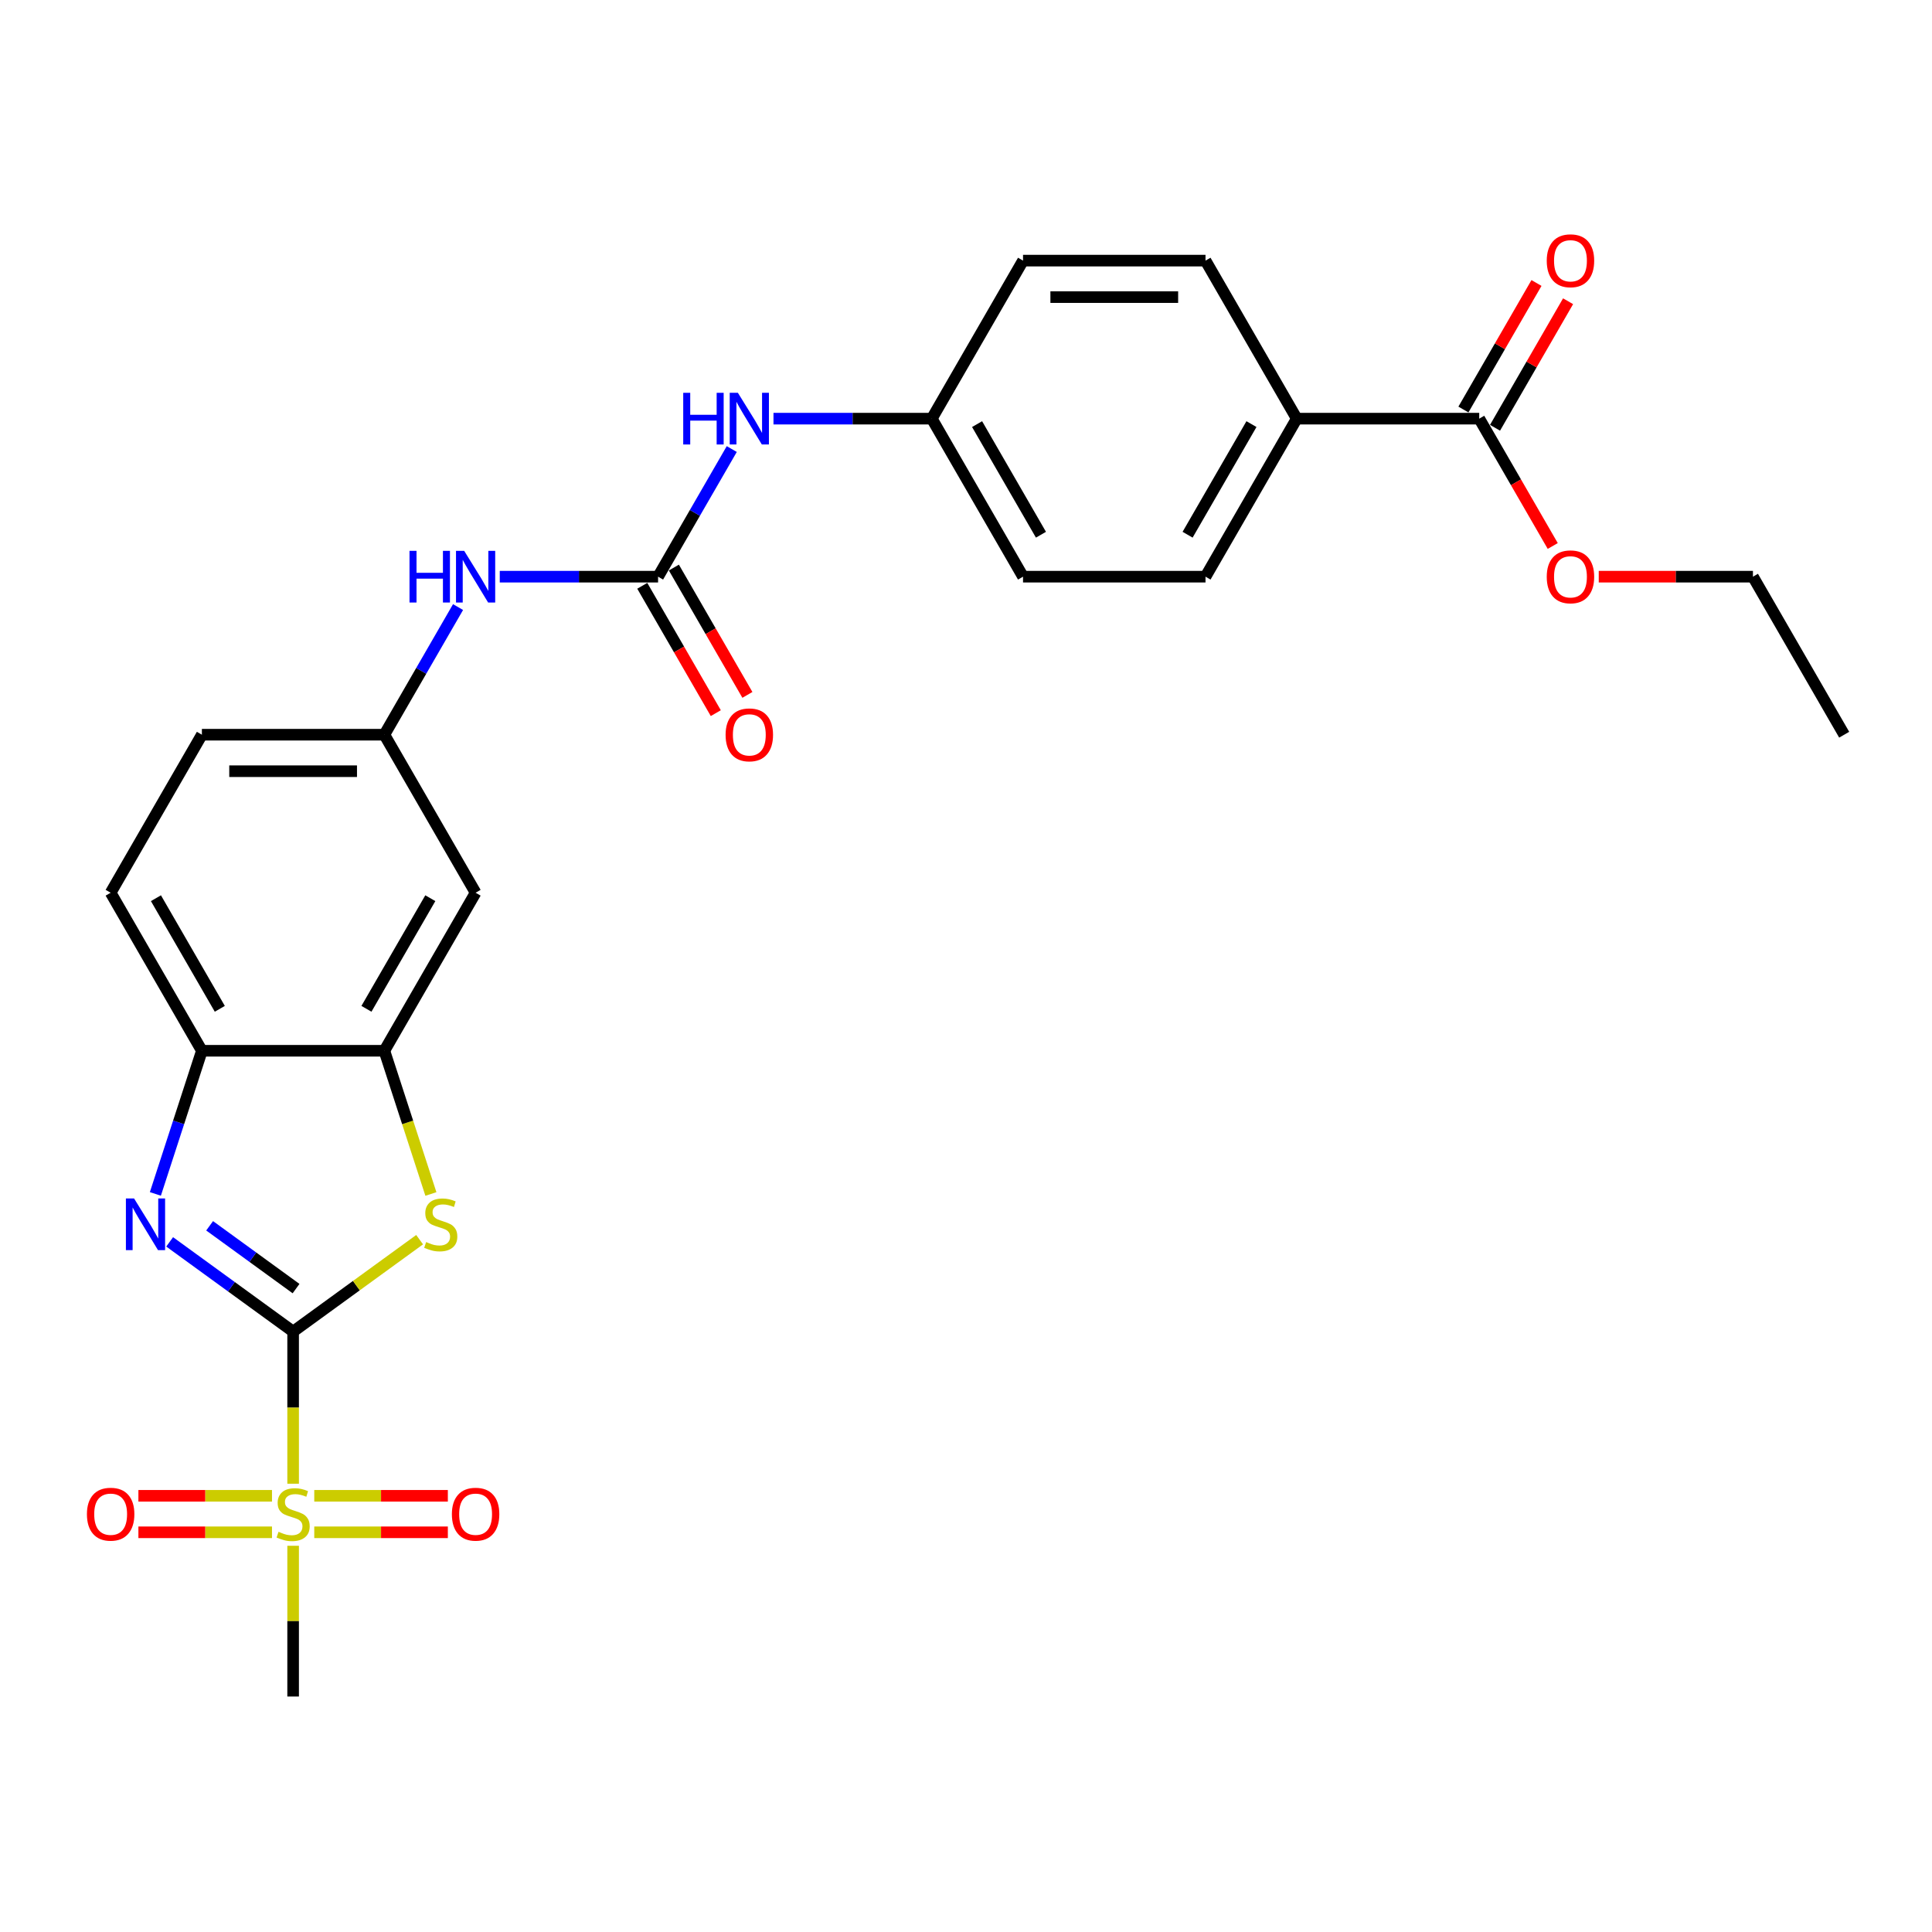 <?xml version='1.0' encoding='iso-8859-1'?>
<svg version='1.1' baseProfile='full'
              xmlns='http://www.w3.org/2000/svg'
                      xmlns:rdkit='http://www.rdkit.org/xml'
                      xmlns:xlink='http://www.w3.org/1999/xlink'
                  xml:space='preserve'
width='1000px' height='1000px' viewBox='0 0 1000 1000'>
<!-- END OF HEADER -->
<rect style='opacity:1.0;fill:#FFFFFF;stroke:none' width='1000' height='1000' x='0' y='0'> </rect>
<path class='bond-0' d='M 151.721,689.22 L 151.721,728.596' style='fill:none;fill-rule:evenodd;stroke:#000000;stroke-width:6px;stroke-linecap:butt;stroke-linejoin:miter;stroke-opacity:1' />
<path class='bond-0' d='M 151.721,728.596 L 151.721,767.972' style='fill:none;fill-rule:evenodd;stroke:#CCCC00;stroke-width:6px;stroke-linecap:butt;stroke-linejoin:miter;stroke-opacity:1' />
<path class='bond-1' d='M 151.721,689.22 L 119.767,666.005' style='fill:none;fill-rule:evenodd;stroke:#000000;stroke-width:6px;stroke-linecap:butt;stroke-linejoin:miter;stroke-opacity:1' />
<path class='bond-1' d='M 119.767,666.005 L 87.814,642.789' style='fill:none;fill-rule:evenodd;stroke:#0000FF;stroke-width:6px;stroke-linecap:butt;stroke-linejoin:miter;stroke-opacity:1' />
<path class='bond-1' d='M 153.238,666.973 L 130.871,650.722' style='fill:none;fill-rule:evenodd;stroke:#000000;stroke-width:6px;stroke-linecap:butt;stroke-linejoin:miter;stroke-opacity:1' />
<path class='bond-1' d='M 130.871,650.722 L 108.503,634.472' style='fill:none;fill-rule:evenodd;stroke:#0000FF;stroke-width:6px;stroke-linecap:butt;stroke-linejoin:miter;stroke-opacity:1' />
<path class='bond-2' d='M 151.721,689.22 L 184.458,665.435' style='fill:none;fill-rule:evenodd;stroke:#000000;stroke-width:6px;stroke-linecap:butt;stroke-linejoin:miter;stroke-opacity:1' />
<path class='bond-2' d='M 184.458,665.435 L 217.195,641.65' style='fill:none;fill-rule:evenodd;stroke:#CCCC00;stroke-width:6px;stroke-linecap:butt;stroke-linejoin:miter;stroke-opacity:1' />
<path class='bond-10' d='M 162.658,793.115 L 197.231,793.115' style='fill:none;fill-rule:evenodd;stroke:#CCCC00;stroke-width:6px;stroke-linecap:butt;stroke-linejoin:miter;stroke-opacity:1' />
<path class='bond-10' d='M 197.231,793.115 L 231.804,793.115' style='fill:none;fill-rule:evenodd;stroke:#FF0000;stroke-width:6px;stroke-linecap:butt;stroke-linejoin:miter;stroke-opacity:1' />
<path class='bond-10' d='M 162.658,774.225 L 197.231,774.225' style='fill:none;fill-rule:evenodd;stroke:#CCCC00;stroke-width:6px;stroke-linecap:butt;stroke-linejoin:miter;stroke-opacity:1' />
<path class='bond-10' d='M 197.231,774.225 L 231.804,774.225' style='fill:none;fill-rule:evenodd;stroke:#FF0000;stroke-width:6px;stroke-linecap:butt;stroke-linejoin:miter;stroke-opacity:1' />
<path class='bond-11' d='M 140.783,774.225 L 106.21,774.225' style='fill:none;fill-rule:evenodd;stroke:#CCCC00;stroke-width:6px;stroke-linecap:butt;stroke-linejoin:miter;stroke-opacity:1' />
<path class='bond-11' d='M 106.21,774.225 L 71.637,774.225' style='fill:none;fill-rule:evenodd;stroke:#FF0000;stroke-width:6px;stroke-linecap:butt;stroke-linejoin:miter;stroke-opacity:1' />
<path class='bond-11' d='M 140.783,793.115 L 106.21,793.115' style='fill:none;fill-rule:evenodd;stroke:#CCCC00;stroke-width:6px;stroke-linecap:butt;stroke-linejoin:miter;stroke-opacity:1' />
<path class='bond-11' d='M 106.21,793.115 L 71.637,793.115' style='fill:none;fill-rule:evenodd;stroke:#FF0000;stroke-width:6px;stroke-linecap:butt;stroke-linejoin:miter;stroke-opacity:1' />
<path class='bond-20' d='M 151.721,800.085 L 151.721,839.103' style='fill:none;fill-rule:evenodd;stroke:#CCCC00;stroke-width:6px;stroke-linecap:butt;stroke-linejoin:miter;stroke-opacity:1' />
<path class='bond-20' d='M 151.721,839.103 L 151.721,878.12' style='fill:none;fill-rule:evenodd;stroke:#000000;stroke-width:6px;stroke-linecap:butt;stroke-linejoin:miter;stroke-opacity:1' />
<path class='bond-5' d='M 80.422,617.968 L 92.459,580.922' style='fill:none;fill-rule:evenodd;stroke:#0000FF;stroke-width:6px;stroke-linecap:butt;stroke-linejoin:miter;stroke-opacity:1' />
<path class='bond-5' d='M 92.459,580.922 L 104.496,543.876' style='fill:none;fill-rule:evenodd;stroke:#000000;stroke-width:6px;stroke-linecap:butt;stroke-linejoin:miter;stroke-opacity:1' />
<path class='bond-3' d='M 223.032,618.006 L 210.989,580.941' style='fill:none;fill-rule:evenodd;stroke:#CCCC00;stroke-width:6px;stroke-linecap:butt;stroke-linejoin:miter;stroke-opacity:1' />
<path class='bond-3' d='M 210.989,580.941 L 198.946,543.876' style='fill:none;fill-rule:evenodd;stroke:#000000;stroke-width:6px;stroke-linecap:butt;stroke-linejoin:miter;stroke-opacity:1' />
<path class='bond-7' d='M 198.946,543.876 L 246.171,462.08' style='fill:none;fill-rule:evenodd;stroke:#000000;stroke-width:6px;stroke-linecap:butt;stroke-linejoin:miter;stroke-opacity:1' />
<path class='bond-7' d='M 189.67,522.162 L 222.728,464.905' style='fill:none;fill-rule:evenodd;stroke:#000000;stroke-width:6px;stroke-linecap:butt;stroke-linejoin:miter;stroke-opacity:1' />
<path class='bond-27' d='M 198.946,543.876 L 104.496,543.876' style='fill:none;fill-rule:evenodd;stroke:#000000;stroke-width:6px;stroke-linecap:butt;stroke-linejoin:miter;stroke-opacity:1' />
<path class='bond-4' d='M 340.621,298.488 L 299.648,298.488' style='fill:none;fill-rule:evenodd;stroke:#000000;stroke-width:6px;stroke-linecap:butt;stroke-linejoin:miter;stroke-opacity:1' />
<path class='bond-4' d='M 299.648,298.488 L 258.676,298.488' style='fill:none;fill-rule:evenodd;stroke:#0000FF;stroke-width:6px;stroke-linecap:butt;stroke-linejoin:miter;stroke-opacity:1' />
<path class='bond-9' d='M 340.621,298.488 L 359.691,265.458' style='fill:none;fill-rule:evenodd;stroke:#000000;stroke-width:6px;stroke-linecap:butt;stroke-linejoin:miter;stroke-opacity:1' />
<path class='bond-9' d='M 359.691,265.458 L 378.761,232.428' style='fill:none;fill-rule:evenodd;stroke:#0000FF;stroke-width:6px;stroke-linecap:butt;stroke-linejoin:miter;stroke-opacity:1' />
<path class='bond-14' d='M 332.441,303.211 L 351.468,336.166' style='fill:none;fill-rule:evenodd;stroke:#000000;stroke-width:6px;stroke-linecap:butt;stroke-linejoin:miter;stroke-opacity:1' />
<path class='bond-14' d='M 351.468,336.166 L 370.494,369.12' style='fill:none;fill-rule:evenodd;stroke:#FF0000;stroke-width:6px;stroke-linecap:butt;stroke-linejoin:miter;stroke-opacity:1' />
<path class='bond-14' d='M 348.8,293.766 L 367.827,326.721' style='fill:none;fill-rule:evenodd;stroke:#000000;stroke-width:6px;stroke-linecap:butt;stroke-linejoin:miter;stroke-opacity:1' />
<path class='bond-14' d='M 367.827,326.721 L 386.853,359.675' style='fill:none;fill-rule:evenodd;stroke:#FF0000;stroke-width:6px;stroke-linecap:butt;stroke-linejoin:miter;stroke-opacity:1' />
<path class='bond-16' d='M 104.496,543.876 L 57.271,462.08' style='fill:none;fill-rule:evenodd;stroke:#000000;stroke-width:6px;stroke-linecap:butt;stroke-linejoin:miter;stroke-opacity:1' />
<path class='bond-16' d='M 113.771,522.162 L 80.714,464.905' style='fill:none;fill-rule:evenodd;stroke:#000000;stroke-width:6px;stroke-linecap:butt;stroke-linejoin:miter;stroke-opacity:1' />
<path class='bond-6' d='M 765.646,216.692 L 671.196,216.692' style='fill:none;fill-rule:evenodd;stroke:#000000;stroke-width:6px;stroke-linecap:butt;stroke-linejoin:miter;stroke-opacity:1' />
<path class='bond-15' d='M 773.825,221.415 L 792.732,188.668' style='fill:none;fill-rule:evenodd;stroke:#000000;stroke-width:6px;stroke-linecap:butt;stroke-linejoin:miter;stroke-opacity:1' />
<path class='bond-15' d='M 792.732,188.668 L 811.638,155.921' style='fill:none;fill-rule:evenodd;stroke:#FF0000;stroke-width:6px;stroke-linecap:butt;stroke-linejoin:miter;stroke-opacity:1' />
<path class='bond-15' d='M 757.466,211.97 L 776.372,179.223' style='fill:none;fill-rule:evenodd;stroke:#000000;stroke-width:6px;stroke-linecap:butt;stroke-linejoin:miter;stroke-opacity:1' />
<path class='bond-15' d='M 776.372,179.223 L 795.279,146.476' style='fill:none;fill-rule:evenodd;stroke:#FF0000;stroke-width:6px;stroke-linecap:butt;stroke-linejoin:miter;stroke-opacity:1' />
<path class='bond-22' d='M 765.646,216.692 L 784.672,249.647' style='fill:none;fill-rule:evenodd;stroke:#000000;stroke-width:6px;stroke-linecap:butt;stroke-linejoin:miter;stroke-opacity:1' />
<path class='bond-22' d='M 784.672,249.647 L 803.698,282.602' style='fill:none;fill-rule:evenodd;stroke:#FF0000;stroke-width:6px;stroke-linecap:butt;stroke-linejoin:miter;stroke-opacity:1' />
<path class='bond-13' d='M 246.171,462.08 L 198.946,380.284' style='fill:none;fill-rule:evenodd;stroke:#000000;stroke-width:6px;stroke-linecap:butt;stroke-linejoin:miter;stroke-opacity:1' />
<path class='bond-8' d='M 237.086,314.224 L 218.016,347.254' style='fill:none;fill-rule:evenodd;stroke:#0000FF;stroke-width:6px;stroke-linecap:butt;stroke-linejoin:miter;stroke-opacity:1' />
<path class='bond-8' d='M 218.016,347.254 L 198.946,380.284' style='fill:none;fill-rule:evenodd;stroke:#000000;stroke-width:6px;stroke-linecap:butt;stroke-linejoin:miter;stroke-opacity:1' />
<path class='bond-19' d='M 400.351,216.692 L 441.323,216.692' style='fill:none;fill-rule:evenodd;stroke:#0000FF;stroke-width:6px;stroke-linecap:butt;stroke-linejoin:miter;stroke-opacity:1' />
<path class='bond-19' d='M 441.323,216.692 L 482.296,216.692' style='fill:none;fill-rule:evenodd;stroke:#000000;stroke-width:6px;stroke-linecap:butt;stroke-linejoin:miter;stroke-opacity:1' />
<path class='bond-12' d='M 671.196,216.692 L 623.971,298.488' style='fill:none;fill-rule:evenodd;stroke:#000000;stroke-width:6px;stroke-linecap:butt;stroke-linejoin:miter;stroke-opacity:1' />
<path class='bond-12' d='M 647.753,219.517 L 614.695,276.774' style='fill:none;fill-rule:evenodd;stroke:#000000;stroke-width:6px;stroke-linecap:butt;stroke-linejoin:miter;stroke-opacity:1' />
<path class='bond-29' d='M 671.196,216.692 L 623.971,134.896' style='fill:none;fill-rule:evenodd;stroke:#000000;stroke-width:6px;stroke-linecap:butt;stroke-linejoin:miter;stroke-opacity:1' />
<path class='bond-28' d='M 198.946,380.284 L 104.496,380.284' style='fill:none;fill-rule:evenodd;stroke:#000000;stroke-width:6px;stroke-linecap:butt;stroke-linejoin:miter;stroke-opacity:1' />
<path class='bond-28' d='M 184.778,399.174 L 118.663,399.174' style='fill:none;fill-rule:evenodd;stroke:#000000;stroke-width:6px;stroke-linecap:butt;stroke-linejoin:miter;stroke-opacity:1' />
<path class='bond-21' d='M 57.271,462.08 L 104.496,380.284' style='fill:none;fill-rule:evenodd;stroke:#000000;stroke-width:6px;stroke-linecap:butt;stroke-linejoin:miter;stroke-opacity:1' />
<path class='bond-17' d='M 623.971,298.488 L 529.521,298.488' style='fill:none;fill-rule:evenodd;stroke:#000000;stroke-width:6px;stroke-linecap:butt;stroke-linejoin:miter;stroke-opacity:1' />
<path class='bond-18' d='M 623.971,134.896 L 529.521,134.896' style='fill:none;fill-rule:evenodd;stroke:#000000;stroke-width:6px;stroke-linecap:butt;stroke-linejoin:miter;stroke-opacity:1' />
<path class='bond-18' d='M 609.803,153.786 L 543.688,153.786' style='fill:none;fill-rule:evenodd;stroke:#000000;stroke-width:6px;stroke-linecap:butt;stroke-linejoin:miter;stroke-opacity:1' />
<path class='bond-23' d='M 482.296,216.692 L 529.521,134.896' style='fill:none;fill-rule:evenodd;stroke:#000000;stroke-width:6px;stroke-linecap:butt;stroke-linejoin:miter;stroke-opacity:1' />
<path class='bond-24' d='M 482.296,216.692 L 529.521,298.488' style='fill:none;fill-rule:evenodd;stroke:#000000;stroke-width:6px;stroke-linecap:butt;stroke-linejoin:miter;stroke-opacity:1' />
<path class='bond-24' d='M 505.739,219.517 L 538.796,276.774' style='fill:none;fill-rule:evenodd;stroke:#000000;stroke-width:6px;stroke-linecap:butt;stroke-linejoin:miter;stroke-opacity:1' />
<path class='bond-25' d='M 827.51,298.488 L 867.415,298.488' style='fill:none;fill-rule:evenodd;stroke:#FF0000;stroke-width:6px;stroke-linecap:butt;stroke-linejoin:miter;stroke-opacity:1' />
<path class='bond-25' d='M 867.415,298.488 L 907.32,298.488' style='fill:none;fill-rule:evenodd;stroke:#000000;stroke-width:6px;stroke-linecap:butt;stroke-linejoin:miter;stroke-opacity:1' />
<path class='bond-26' d='M 907.32,298.488 L 954.545,380.284' style='fill:none;fill-rule:evenodd;stroke:#000000;stroke-width:6px;stroke-linecap:butt;stroke-linejoin:miter;stroke-opacity:1' />
<path  class='atom-1' d='M 144.165 792.85
Q 144.467 792.964, 145.714 793.493
Q 146.96 794.022, 148.321 794.362
Q 149.718 794.664, 151.078 794.664
Q 153.61 794.664, 155.083 793.455
Q 156.557 792.208, 156.557 790.055
Q 156.557 788.581, 155.801 787.675
Q 155.083 786.768, 153.95 786.277
Q 152.816 785.786, 150.927 785.219
Q 148.547 784.501, 147.112 783.821
Q 145.714 783.141, 144.694 781.705
Q 143.711 780.27, 143.711 777.852
Q 143.711 774.489, 145.978 772.412
Q 148.283 770.334, 152.816 770.334
Q 155.914 770.334, 159.428 771.807
L 158.559 774.716
Q 155.348 773.394, 152.93 773.394
Q 150.323 773.394, 148.887 774.489
Q 147.452 775.547, 147.489 777.398
Q 147.489 778.834, 148.207 779.703
Q 148.963 780.572, 150.021 781.063
Q 151.116 781.554, 152.93 782.121
Q 155.348 782.877, 156.783 783.632
Q 158.219 784.388, 159.239 785.937
Q 160.297 787.448, 160.297 790.055
Q 160.297 793.757, 157.803 795.76
Q 155.348 797.724, 151.23 797.724
Q 148.849 797.724, 147.036 797.195
Q 145.26 796.704, 143.145 795.835
L 144.165 792.85
' fill='#CCCC00'/>
<path  class='atom-2' d='M 69.397 620.33
L 78.162 634.497
Q 79.03 635.895, 80.428 638.426
Q 81.826 640.957, 81.902 641.109
L 81.902 620.33
L 85.453 620.33
L 85.453 647.078
L 81.788 647.078
L 72.381 631.588
Q 71.285 629.775, 70.114 627.697
Q 68.981 625.619, 68.641 624.977
L 68.641 647.078
L 65.165 647.078
L 65.165 620.33
L 69.397 620.33
' fill='#0000FF'/>
<path  class='atom-3' d='M 220.576 642.884
Q 220.879 642.998, 222.125 643.526
Q 223.372 644.055, 224.732 644.395
Q 226.13 644.698, 227.49 644.698
Q 230.021 644.698, 231.495 643.489
Q 232.968 642.242, 232.968 640.089
Q 232.968 638.615, 232.213 637.708
Q 231.495 636.802, 230.361 636.311
Q 229.228 635.819, 227.339 635.253
Q 224.959 634.535, 223.523 633.855
Q 222.125 633.175, 221.105 631.739
Q 220.123 630.303, 220.123 627.886
Q 220.123 624.523, 222.39 622.445
Q 224.694 620.367, 229.228 620.367
Q 232.326 620.367, 235.839 621.841
L 234.971 624.75
Q 231.759 623.428, 229.341 623.428
Q 226.734 623.428, 225.299 624.523
Q 223.863 625.581, 223.901 627.432
Q 223.901 628.868, 224.619 629.737
Q 225.374 630.606, 226.432 631.097
Q 227.528 631.588, 229.341 632.155
Q 231.759 632.91, 233.195 633.666
Q 234.631 634.422, 235.651 635.97
Q 236.708 637.482, 236.708 640.089
Q 236.708 643.791, 234.215 645.793
Q 231.759 647.758, 227.641 647.758
Q 225.261 647.758, 223.448 647.229
Q 221.672 646.738, 219.556 645.869
L 220.576 642.884
' fill='#CCCC00'/>
<path  class='atom-9' d='M 211.961 285.114
L 215.588 285.114
L 215.588 296.486
L 229.264 296.486
L 229.264 285.114
L 232.891 285.114
L 232.891 311.862
L 229.264 311.862
L 229.264 299.508
L 215.588 299.508
L 215.588 311.862
L 211.961 311.862
L 211.961 285.114
' fill='#0000FF'/>
<path  class='atom-9' d='M 240.258 285.114
L 249.023 299.282
Q 249.892 300.679, 251.29 303.211
Q 252.688 305.742, 252.763 305.893
L 252.763 285.114
L 256.315 285.114
L 256.315 311.862
L 252.65 311.862
L 243.243 296.373
Q 242.147 294.559, 240.976 292.481
Q 239.843 290.403, 239.503 289.761
L 239.503 311.862
L 236.027 311.862
L 236.027 285.114
L 240.258 285.114
' fill='#0000FF'/>
<path  class='atom-10' d='M 353.636 203.318
L 357.263 203.318
L 357.263 214.69
L 370.939 214.69
L 370.939 203.318
L 374.566 203.318
L 374.566 230.066
L 370.939 230.066
L 370.939 217.712
L 357.263 217.712
L 357.263 230.066
L 353.636 230.066
L 353.636 203.318
' fill='#0000FF'/>
<path  class='atom-10' d='M 381.933 203.318
L 390.698 217.486
Q 391.567 218.883, 392.965 221.415
Q 394.363 223.946, 394.438 224.097
L 394.438 203.318
L 397.99 203.318
L 397.99 230.066
L 394.325 230.066
L 384.918 214.576
Q 383.822 212.763, 382.651 210.685
Q 381.517 208.607, 381.177 207.965
L 381.177 230.066
L 377.702 230.066
L 377.702 203.318
L 381.933 203.318
' fill='#0000FF'/>
<path  class='atom-11' d='M 233.892 783.746
Q 233.892 777.323, 237.066 773.734
Q 240.239 770.145, 246.171 770.145
Q 252.102 770.145, 255.276 773.734
Q 258.449 777.323, 258.449 783.746
Q 258.449 790.244, 255.238 793.946
Q 252.027 797.611, 246.171 797.611
Q 240.277 797.611, 237.066 793.946
Q 233.892 790.281, 233.892 783.746
M 246.171 794.588
Q 250.251 794.588, 252.442 791.868
Q 254.671 789.11, 254.671 783.746
Q 254.671 778.494, 252.442 775.85
Q 250.251 773.167, 246.171 773.167
Q 242.09 773.167, 239.861 775.812
Q 237.67 778.456, 237.67 783.746
Q 237.67 789.148, 239.861 791.868
Q 242.09 794.588, 246.171 794.588
' fill='#FF0000'/>
<path  class='atom-12' d='M 44.992 783.746
Q 44.992 777.323, 48.166 773.734
Q 51.339 770.145, 57.271 770.145
Q 63.202 770.145, 66.376 773.734
Q 69.549 777.323, 69.549 783.746
Q 69.549 790.244, 66.338 793.946
Q 63.127 797.611, 57.271 797.611
Q 51.377 797.611, 48.166 793.946
Q 44.992 790.281, 44.992 783.746
M 57.271 794.588
Q 61.351 794.588, 63.542 791.868
Q 65.771 789.11, 65.771 783.746
Q 65.771 778.494, 63.542 775.85
Q 61.351 773.167, 57.271 773.167
Q 53.191 773.167, 50.962 775.812
Q 48.77 778.456, 48.77 783.746
Q 48.77 789.148, 50.962 791.868
Q 53.191 794.588, 57.271 794.588
' fill='#FF0000'/>
<path  class='atom-15' d='M 375.567 380.36
Q 375.567 373.937, 378.741 370.348
Q 381.914 366.759, 387.846 366.759
Q 393.777 366.759, 396.951 370.348
Q 400.124 373.937, 400.124 380.36
Q 400.124 386.858, 396.913 390.56
Q 393.702 394.225, 387.846 394.225
Q 381.952 394.225, 378.741 390.56
Q 375.567 386.896, 375.567 380.36
M 387.846 391.203
Q 391.926 391.203, 394.117 388.483
Q 396.346 385.725, 396.346 380.36
Q 396.346 375.108, 394.117 372.464
Q 391.926 369.781, 387.846 369.781
Q 383.765 369.781, 381.536 372.426
Q 379.345 375.071, 379.345 380.36
Q 379.345 385.762, 381.536 388.483
Q 383.765 391.203, 387.846 391.203
' fill='#FF0000'/>
<path  class='atom-16' d='M 800.592 134.972
Q 800.592 128.549, 803.766 124.96
Q 806.939 121.371, 812.871 121.371
Q 818.802 121.371, 821.975 124.96
Q 825.149 128.549, 825.149 134.972
Q 825.149 141.47, 821.938 145.172
Q 818.726 148.837, 812.871 148.837
Q 806.977 148.837, 803.766 145.172
Q 800.592 141.508, 800.592 134.972
M 812.871 145.814
Q 816.951 145.814, 819.142 143.094
Q 821.371 140.336, 821.371 134.972
Q 821.371 129.72, 819.142 127.076
Q 816.951 124.393, 812.871 124.393
Q 808.79 124.393, 806.561 127.038
Q 804.37 129.682, 804.37 134.972
Q 804.37 140.374, 806.561 143.094
Q 808.79 145.814, 812.871 145.814
' fill='#FF0000'/>
<path  class='atom-23' d='M 800.592 298.564
Q 800.592 292.141, 803.766 288.552
Q 806.939 284.963, 812.871 284.963
Q 818.802 284.963, 821.975 288.552
Q 825.149 292.141, 825.149 298.564
Q 825.149 305.062, 821.938 308.764
Q 818.726 312.429, 812.871 312.429
Q 806.977 312.429, 803.766 308.764
Q 800.592 305.1, 800.592 298.564
M 812.871 309.407
Q 816.951 309.407, 819.142 306.686
Q 821.371 303.929, 821.371 298.564
Q 821.371 293.312, 819.142 290.668
Q 816.951 287.985, 812.871 287.985
Q 808.79 287.985, 806.561 290.63
Q 804.37 293.275, 804.37 298.564
Q 804.37 303.966, 806.561 306.686
Q 808.79 309.407, 812.871 309.407
' fill='#FF0000'/>
</svg>
